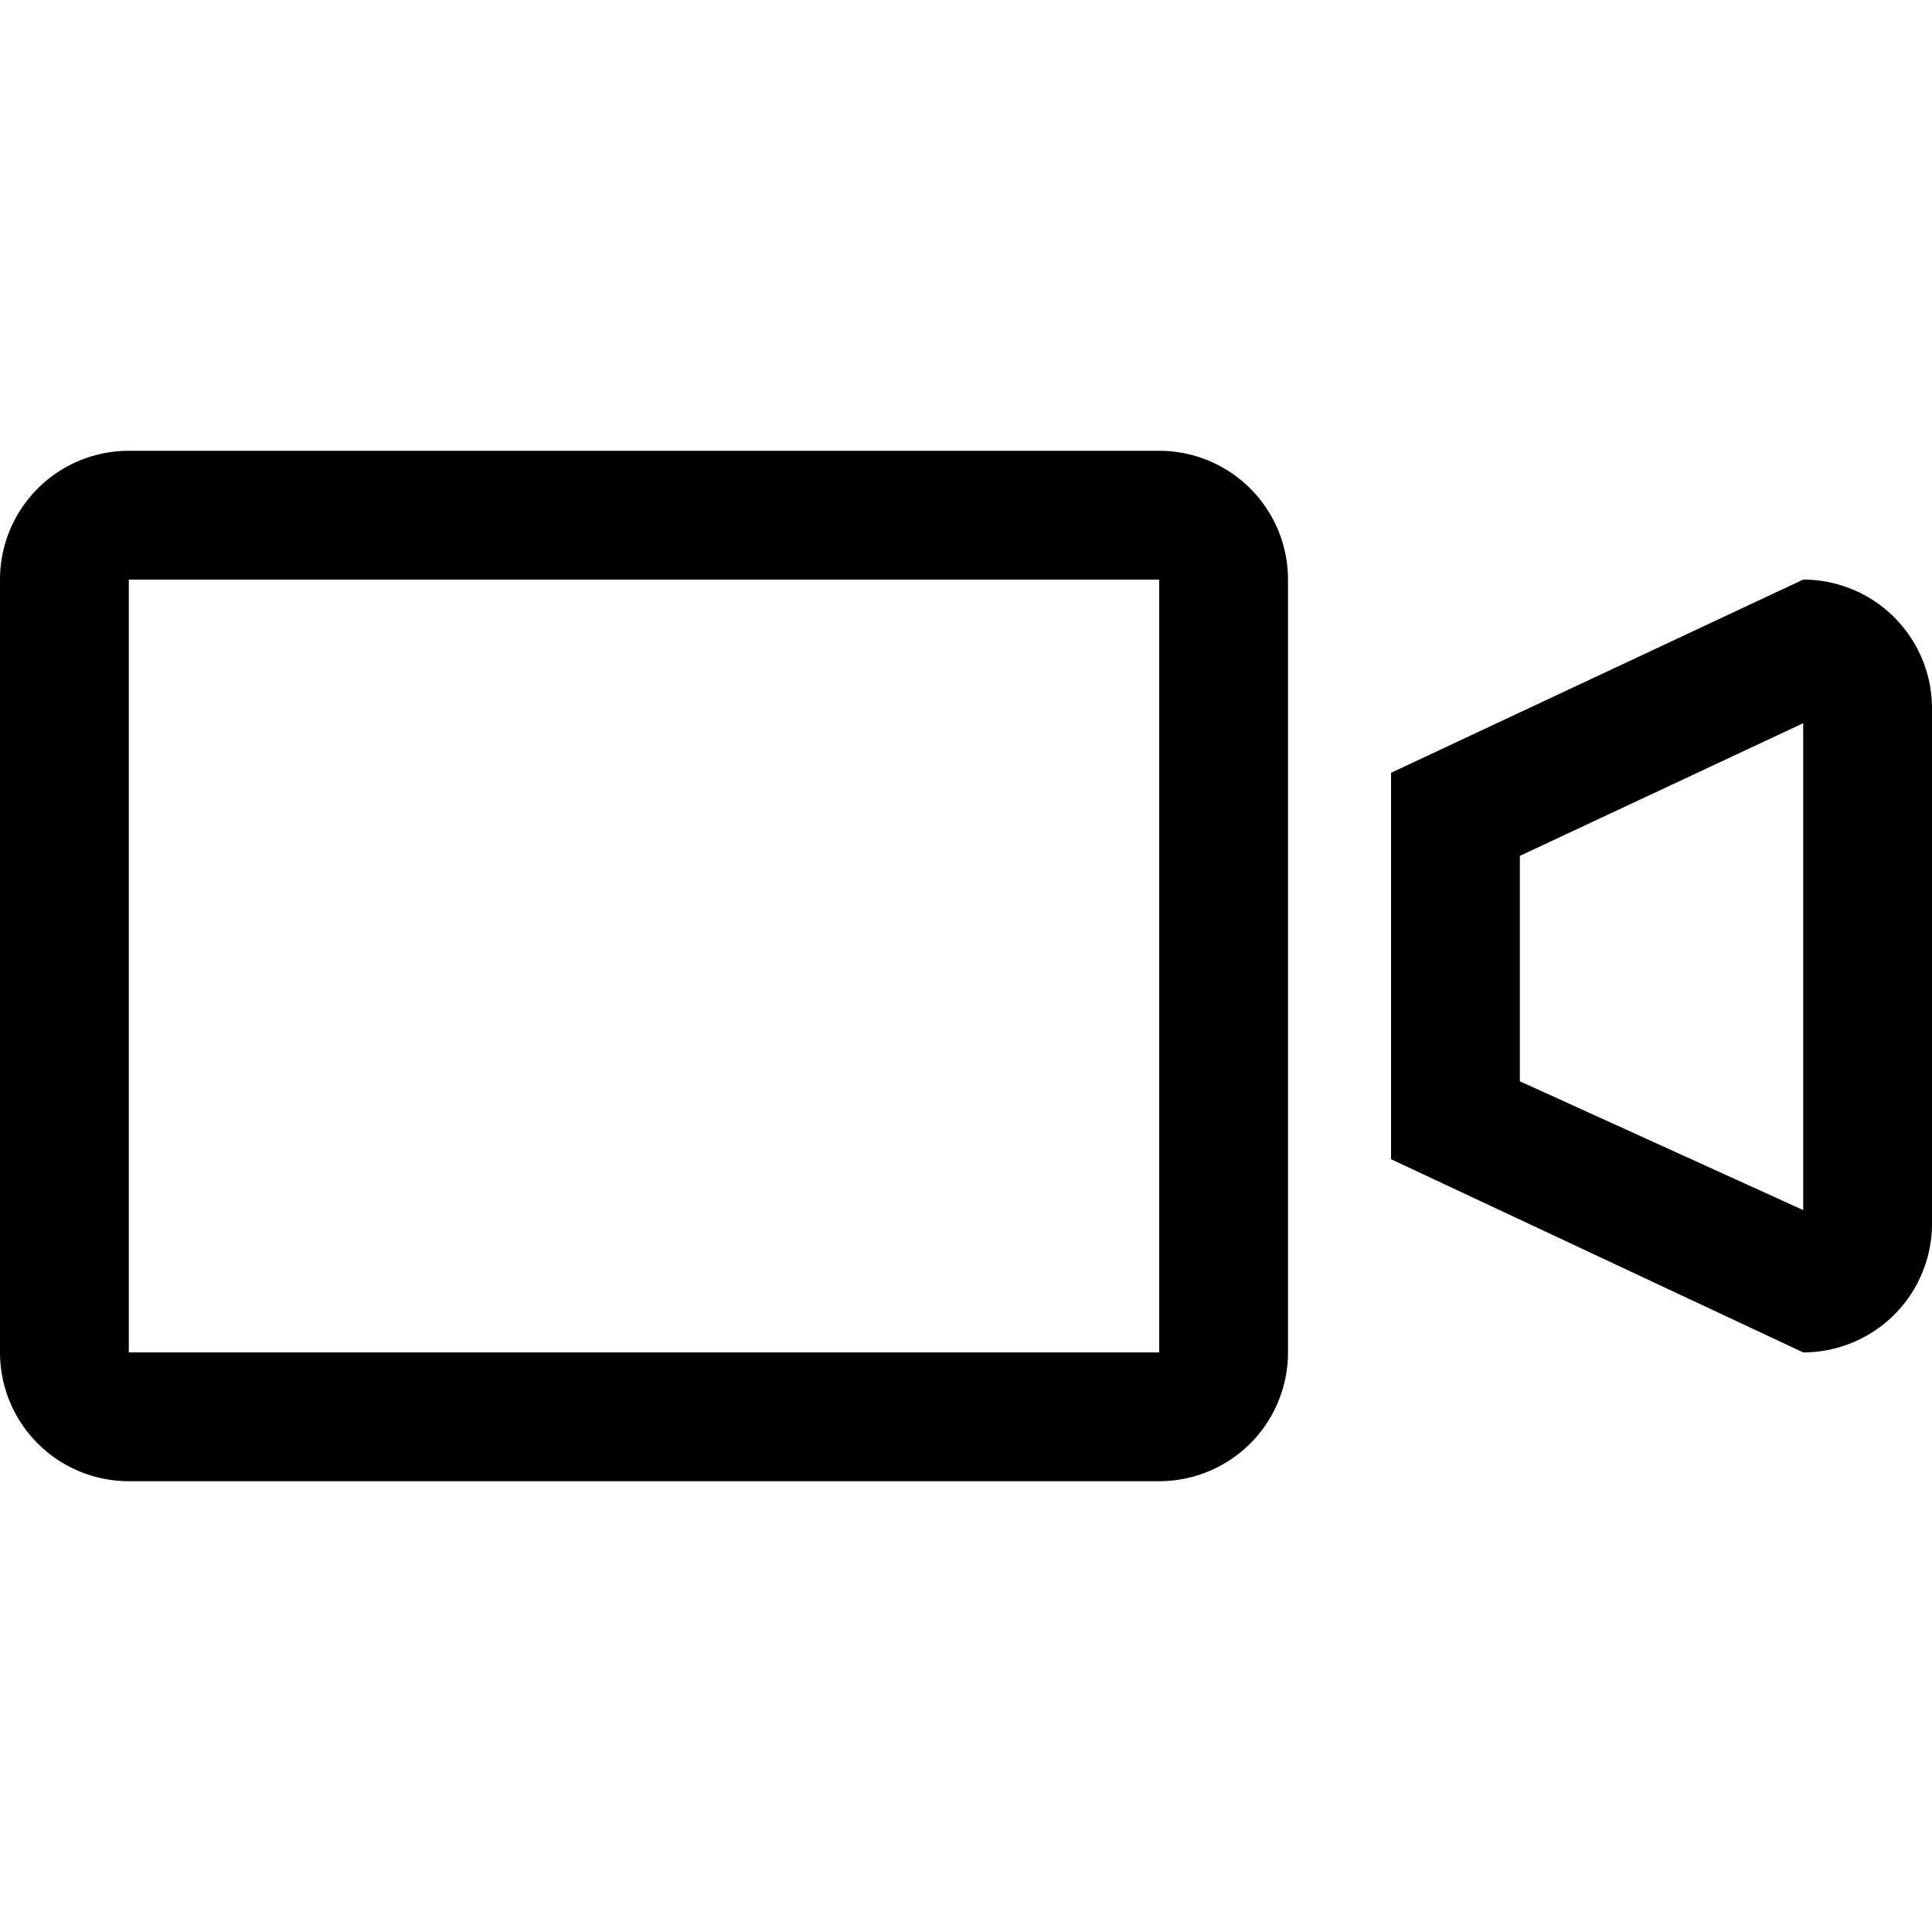 <svg id="Ebene_1" data-name="Ebene 1" xmlns="http://www.w3.org/2000/svg" viewBox="0 0 30 30"><title>videocamera-line</title><g id="videocamera-line"><path d="M18,9a0,0,0,0,1,0,0V21a0,0,0,0,1,0,0H2a0,0,0,0,1,0,0V9A0,0,0,0,1,2,9H18m0-2H2A2,2,0,0,0,0,9V21a2,2,0,0,0,2,2H18a2,2,0,0,0,2-2V9a2,2,0,0,0-2-2Z"/><path d="M28,11.23v7.56l-4.4-2V13.29L28,11.23M28,9l-6.4,3v6L28,21a2,2,0,0,0,2-2V11a2,2,0,0,0-2-2Z"/></g></svg>